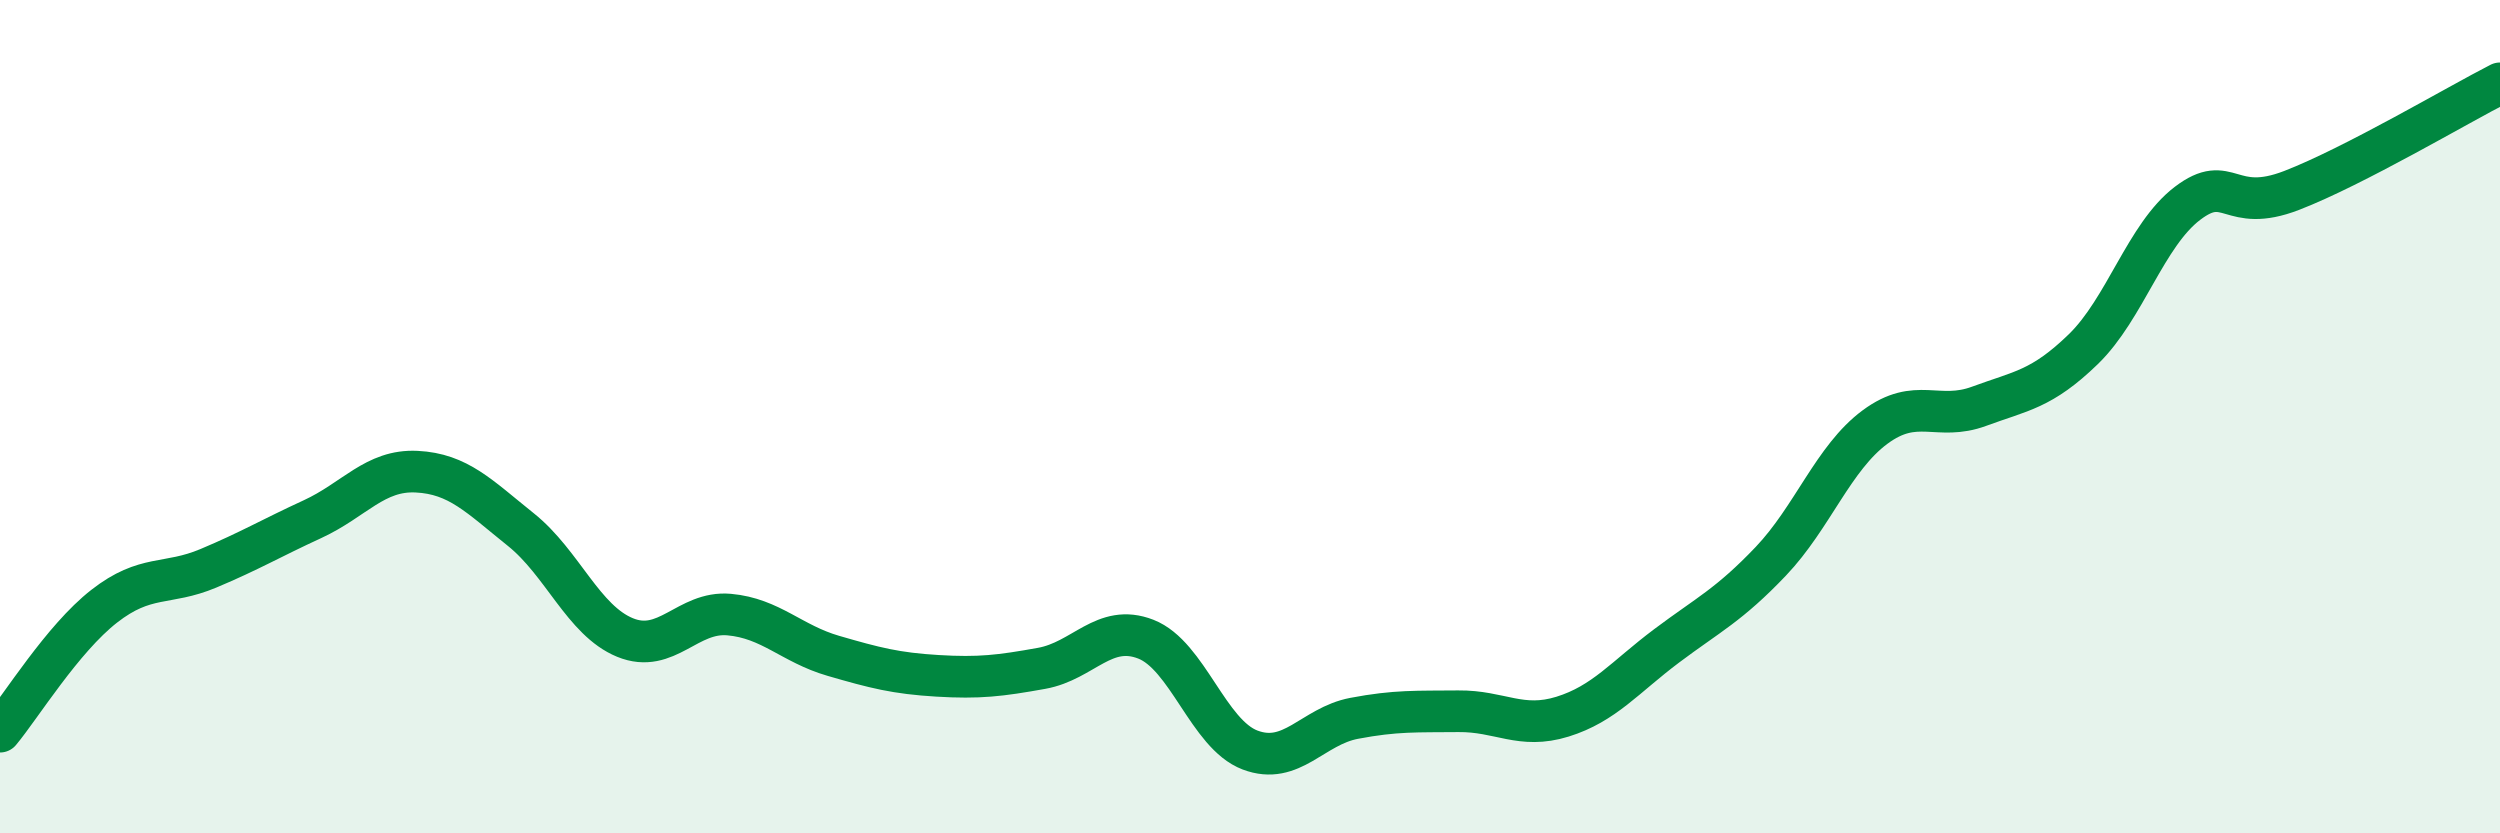 
    <svg width="60" height="20" viewBox="0 0 60 20" xmlns="http://www.w3.org/2000/svg">
      <path
        d="M 0,17.56 C 0.5,16.96 1.5,15.33 2.5,14.55 C 3.5,13.77 4,14.06 5,13.64 C 6,13.22 6.5,12.92 7.5,12.46 C 8.5,12 9,11.27 10,11.32 C 11,11.37 11.5,11.91 12.5,12.71 C 13.5,13.51 14,14.89 15,15.3 C 16,15.71 16.5,14.66 17.5,14.75 C 18.5,14.84 19,15.45 20,15.74 C 21,16.03 21.5,16.16 22.5,16.22 C 23.5,16.28 24,16.22 25,16.04 C 26,15.86 26.5,14.95 27.5,15.34 C 28.5,15.73 29,17.62 30,18 C 31,18.38 31.5,17.43 32.5,17.24 C 33.5,17.05 34,17.08 35,17.07 C 36,17.06 36.5,17.51 37.5,17.2 C 38.5,16.89 39,16.25 40,15.5 C 41,14.75 41.5,14.52 42.5,13.47 C 43.5,12.42 44,10.99 45,10.25 C 46,9.51 46.5,10.12 47.5,9.75 C 48.5,9.38 49,9.35 50,8.38 C 51,7.41 51.5,5.64 52.5,4.88 C 53.5,4.12 53.5,5.15 55,4.57 C 56.5,3.99 59,2.51 60,2L60 20L0 20Z"
        fill="#008740"
        opacity="0.1"
        stroke-linecap="round"
        stroke-linejoin="round"
      />
      <path
        d="M 0,17.56 C 0.5,16.96 1.5,15.33 2.5,14.55 C 3.5,13.77 4,14.06 5,13.64 C 6,13.22 6.5,12.92 7.5,12.46 C 8.5,12 9,11.27 10,11.32 C 11,11.37 11.5,11.91 12.5,12.71 C 13.5,13.51 14,14.89 15,15.3 C 16,15.71 16.5,14.66 17.5,14.75 C 18.5,14.84 19,15.45 20,15.74 C 21,16.03 21.5,16.16 22.5,16.22 C 23.5,16.28 24,16.22 25,16.04 C 26,15.86 26.5,14.95 27.5,15.34 C 28.5,15.73 29,17.62 30,18 C 31,18.38 31.5,17.43 32.5,17.24 C 33.5,17.05 34,17.08 35,17.07 C 36,17.06 36.5,17.51 37.5,17.2 C 38.5,16.89 39,16.25 40,15.5 C 41,14.75 41.5,14.52 42.5,13.47 C 43.5,12.42 44,10.99 45,10.25 C 46,9.51 46.5,10.12 47.5,9.75 C 48.5,9.38 49,9.35 50,8.38 C 51,7.41 51.5,5.64 52.5,4.88 C 53.5,4.12 53.5,5.15 55,4.57 C 56.5,3.99 59,2.51 60,2"
        stroke="#008740"
        stroke-width="1"
        fill="none"
        stroke-linecap="round"
        stroke-linejoin="round"
      />
    </svg>
  